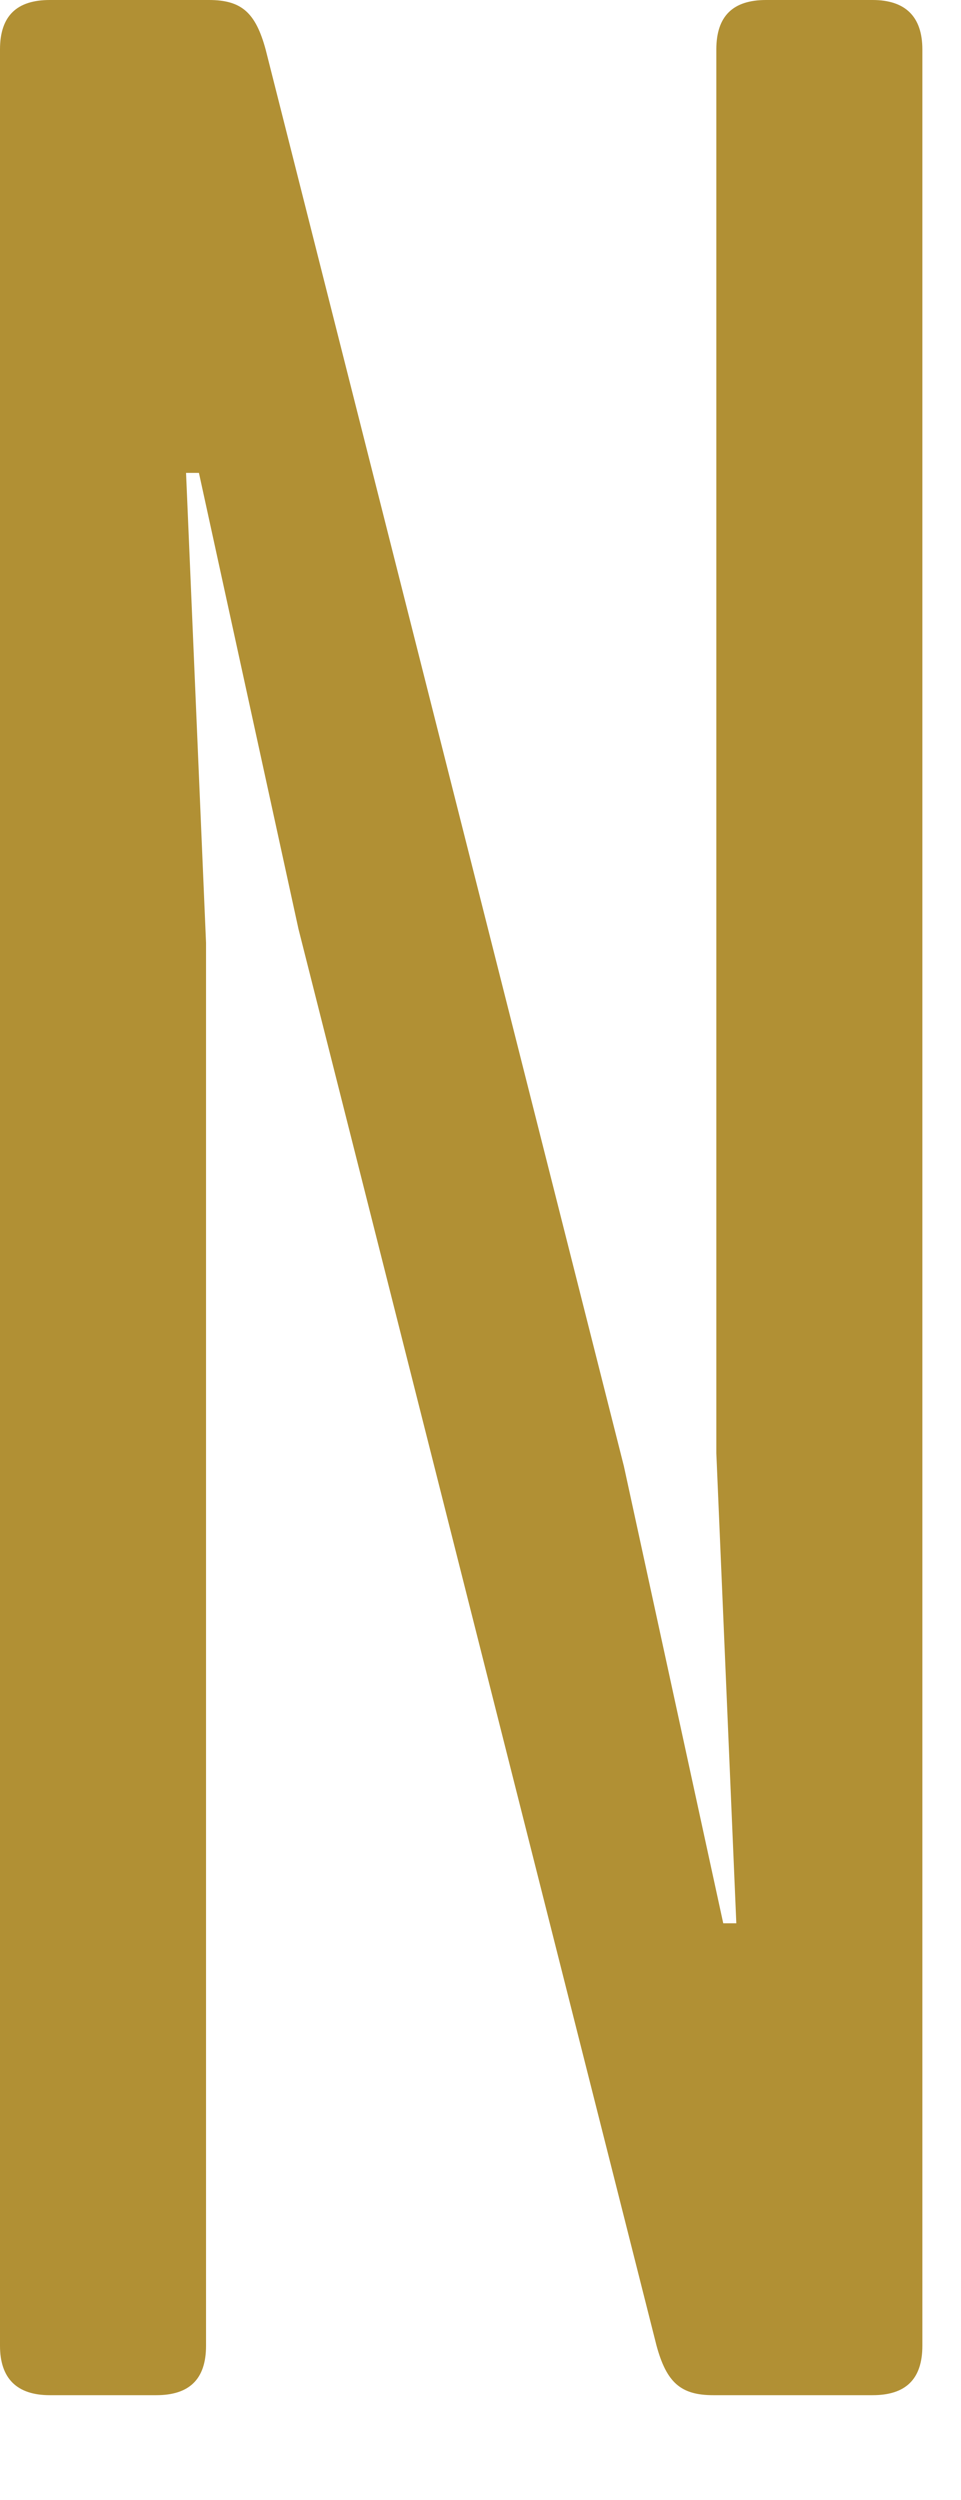 <?xml version="1.0" encoding="utf-8"?>
<svg xmlns="http://www.w3.org/2000/svg" fill="none" height="100%" overflow="visible" preserveAspectRatio="none" style="display: block;" viewBox="0 0 5 13" width="100%">
<path d="M3.727 0.257C3.727 0.082 3.815 0 3.986 0H4.54C4.711 0 4.799 0.087 4.799 0.257V12.198C4.799 12.373 4.711 12.455 4.54 12.455H3.711C3.541 12.455 3.468 12.388 3.416 12.198L1.553 4.831L1.035 2.459H0.968L1.072 4.903V12.198C1.072 12.373 0.984 12.455 0.813 12.455H0.259C0.088 12.455 0 12.368 0 12.198V0.257C0 0.082 0.088 0 0.259 0H1.087C1.258 0 1.33 0.067 1.382 0.257L3.246 7.624L3.763 10.001H3.831L3.727 7.557V0.262V0.257Z" fill="#B19034" id="Vector"/>
</svg>
